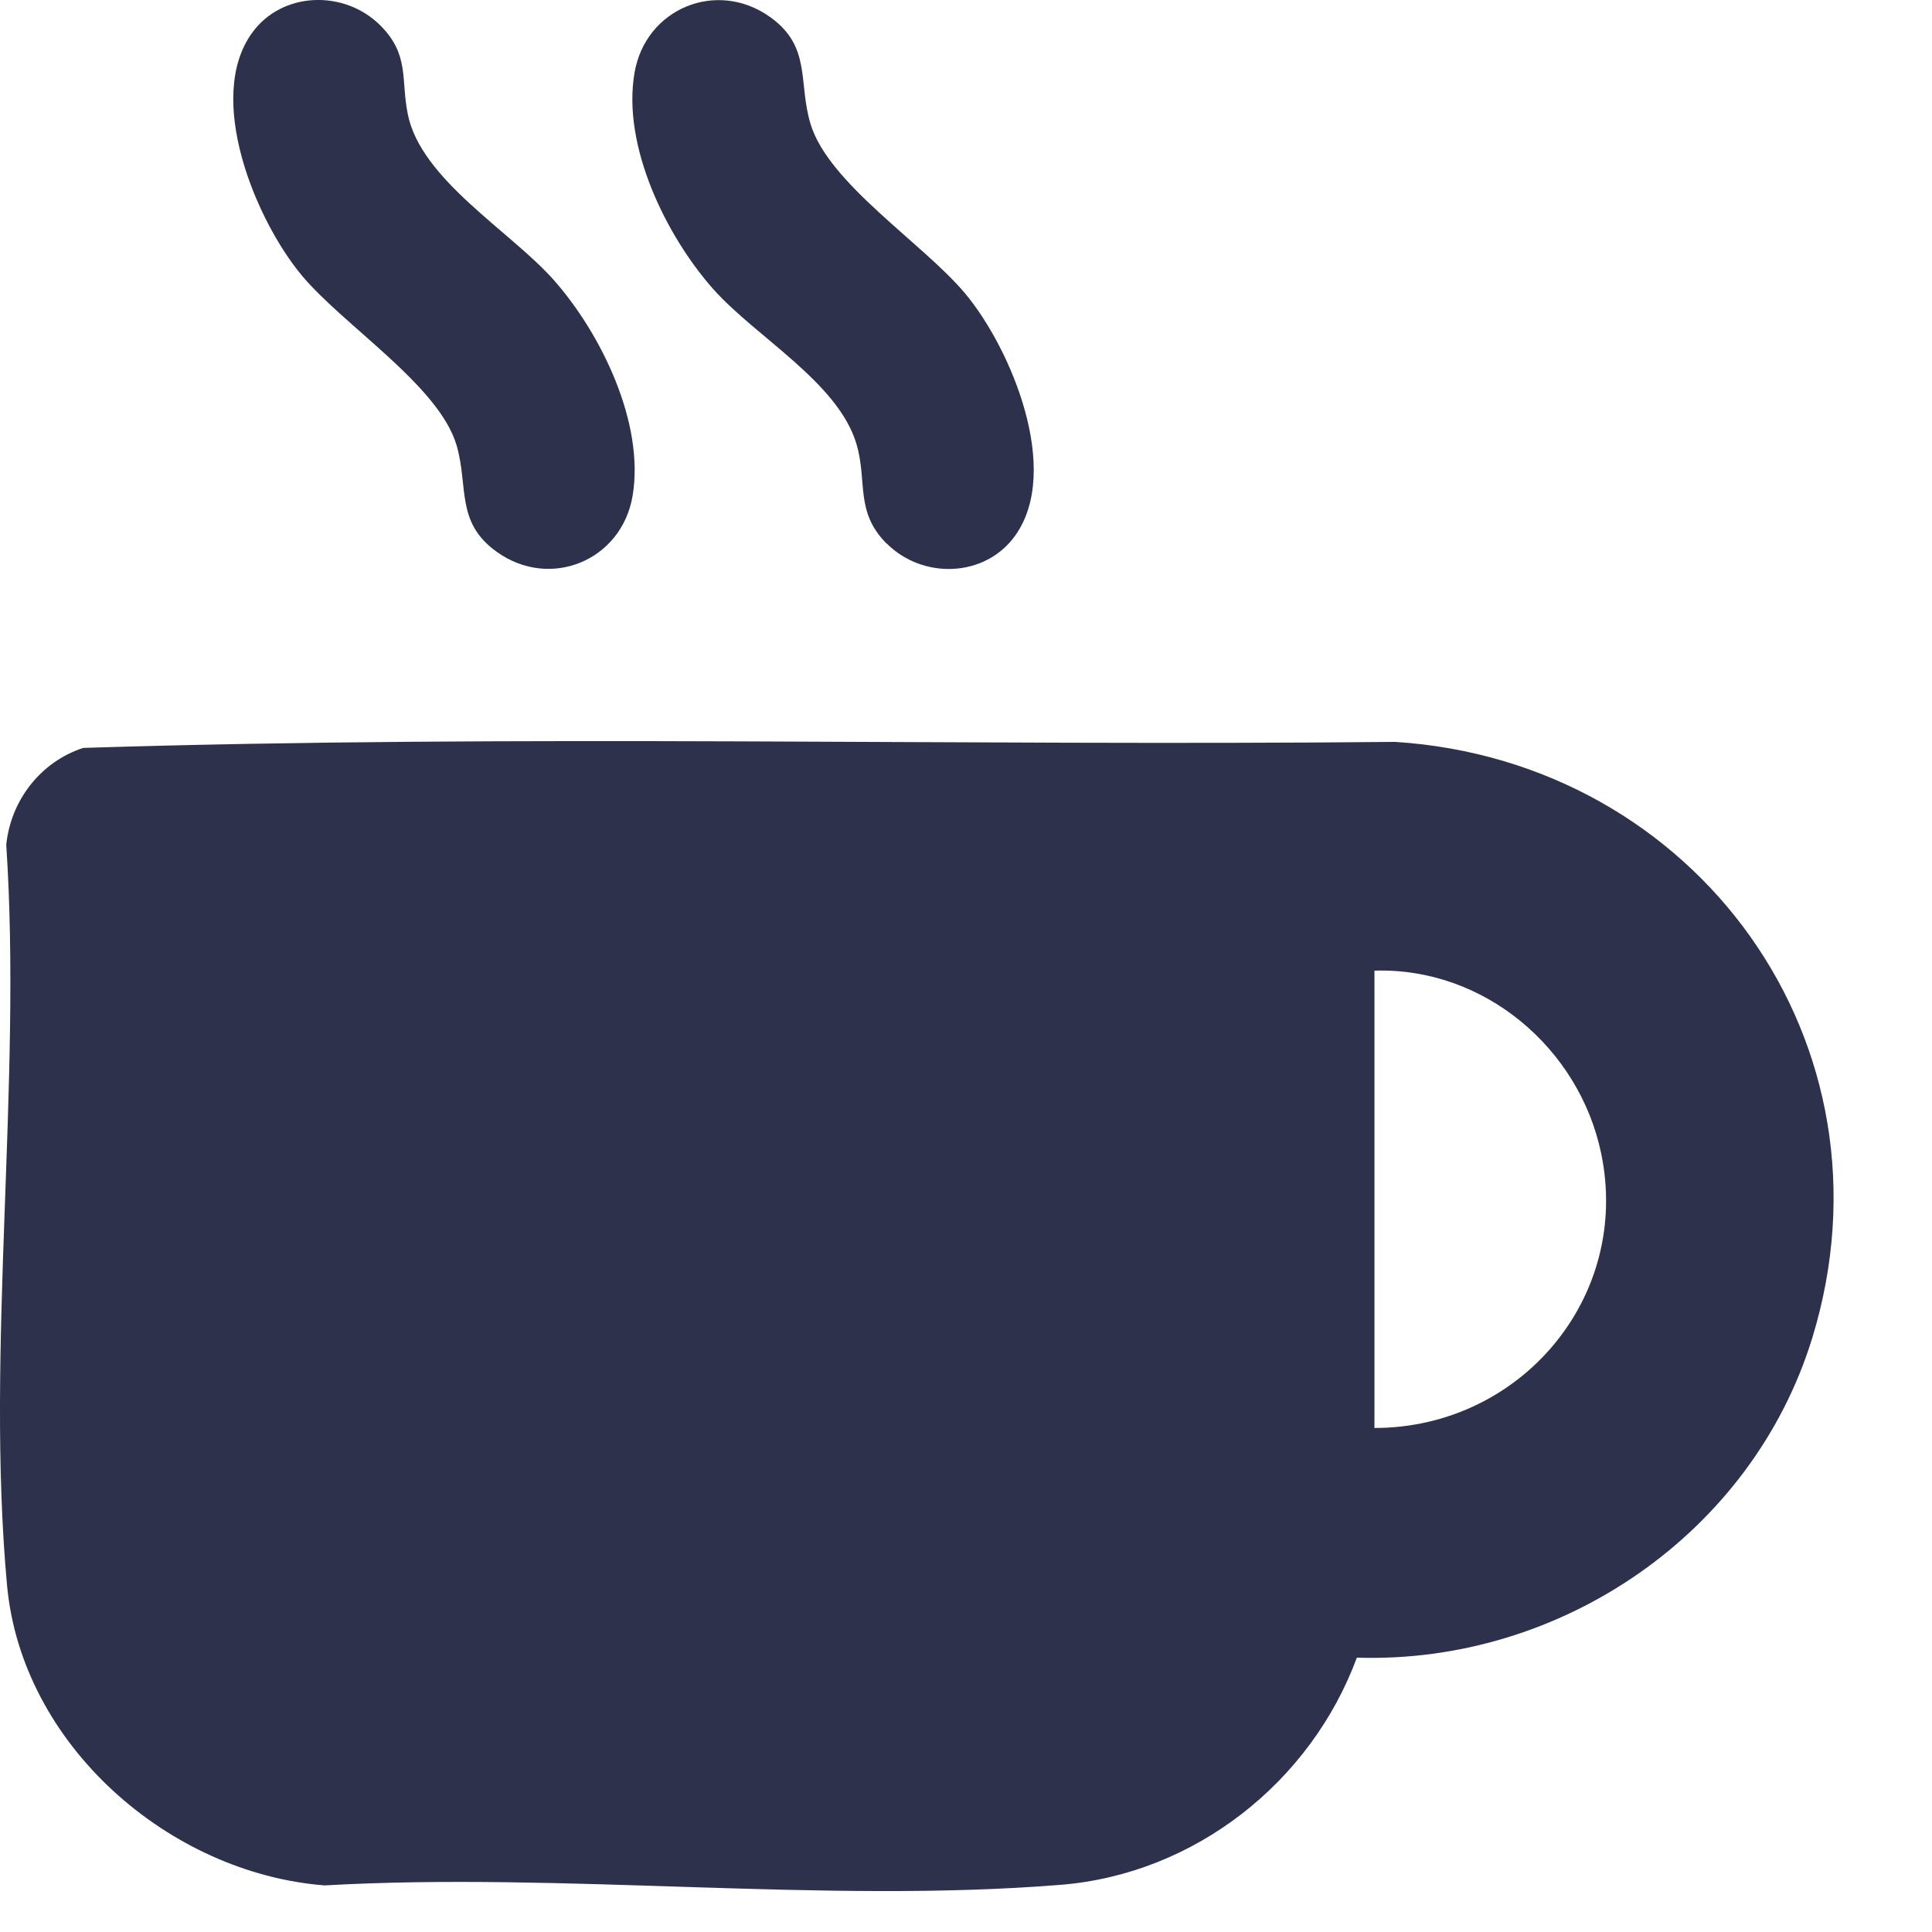 <svg width="17" height="17" viewBox="0 0 17 17" fill="none" xmlns="http://www.w3.org/2000/svg">
<path d="M11.94 14.584C11.534 15.683 10.512 16.49 9.332 16.585C7.248 16.753 4.961 16.47 2.856 16.59C1.482 16.482 0.191 15.35 0.062 13.95C-0.129 11.875 0.195 9.536 0.055 7.433C0.095 7.043 0.356 6.704 0.732 6.581C4.568 6.46 8.43 6.566 12.276 6.528C14.928 6.697 16.738 9.185 15.947 11.771C15.419 13.492 13.736 14.643 11.939 14.586L11.94 14.584ZM12.094 12.565C13.375 12.565 14.353 11.419 14.089 10.149C13.896 9.221 13.056 8.51 12.094 8.541V12.565Z" fill="#2E314B"/>
<path d="M3.347 0.224C3.607 0.485 3.525 0.699 3.589 1.008C3.706 1.581 4.49 2.033 4.871 2.462C5.287 2.931 5.675 3.723 5.566 4.365C5.469 4.933 4.84 5.193 4.37 4.855C4.008 4.596 4.123 4.283 4.018 3.92C3.865 3.394 3.026 2.868 2.655 2.423C2.248 1.934 1.806 0.865 2.216 0.292C2.48 -0.077 3.029 -0.093 3.347 0.224Z" fill="#2E314B"/>
<path d="M7.802 4.784C7.519 4.5 7.635 4.235 7.535 3.903C7.373 3.364 6.651 2.965 6.277 2.545C5.861 2.076 5.473 1.283 5.583 0.642C5.679 0.074 6.308 -0.186 6.778 0.151C7.142 0.412 7.022 0.724 7.131 1.087C7.287 1.614 8.124 2.141 8.493 2.583C8.901 3.072 9.343 4.142 8.932 4.714C8.668 5.083 8.119 5.1 7.802 4.782V4.784Z" fill="#2E314B"/>
</svg>

